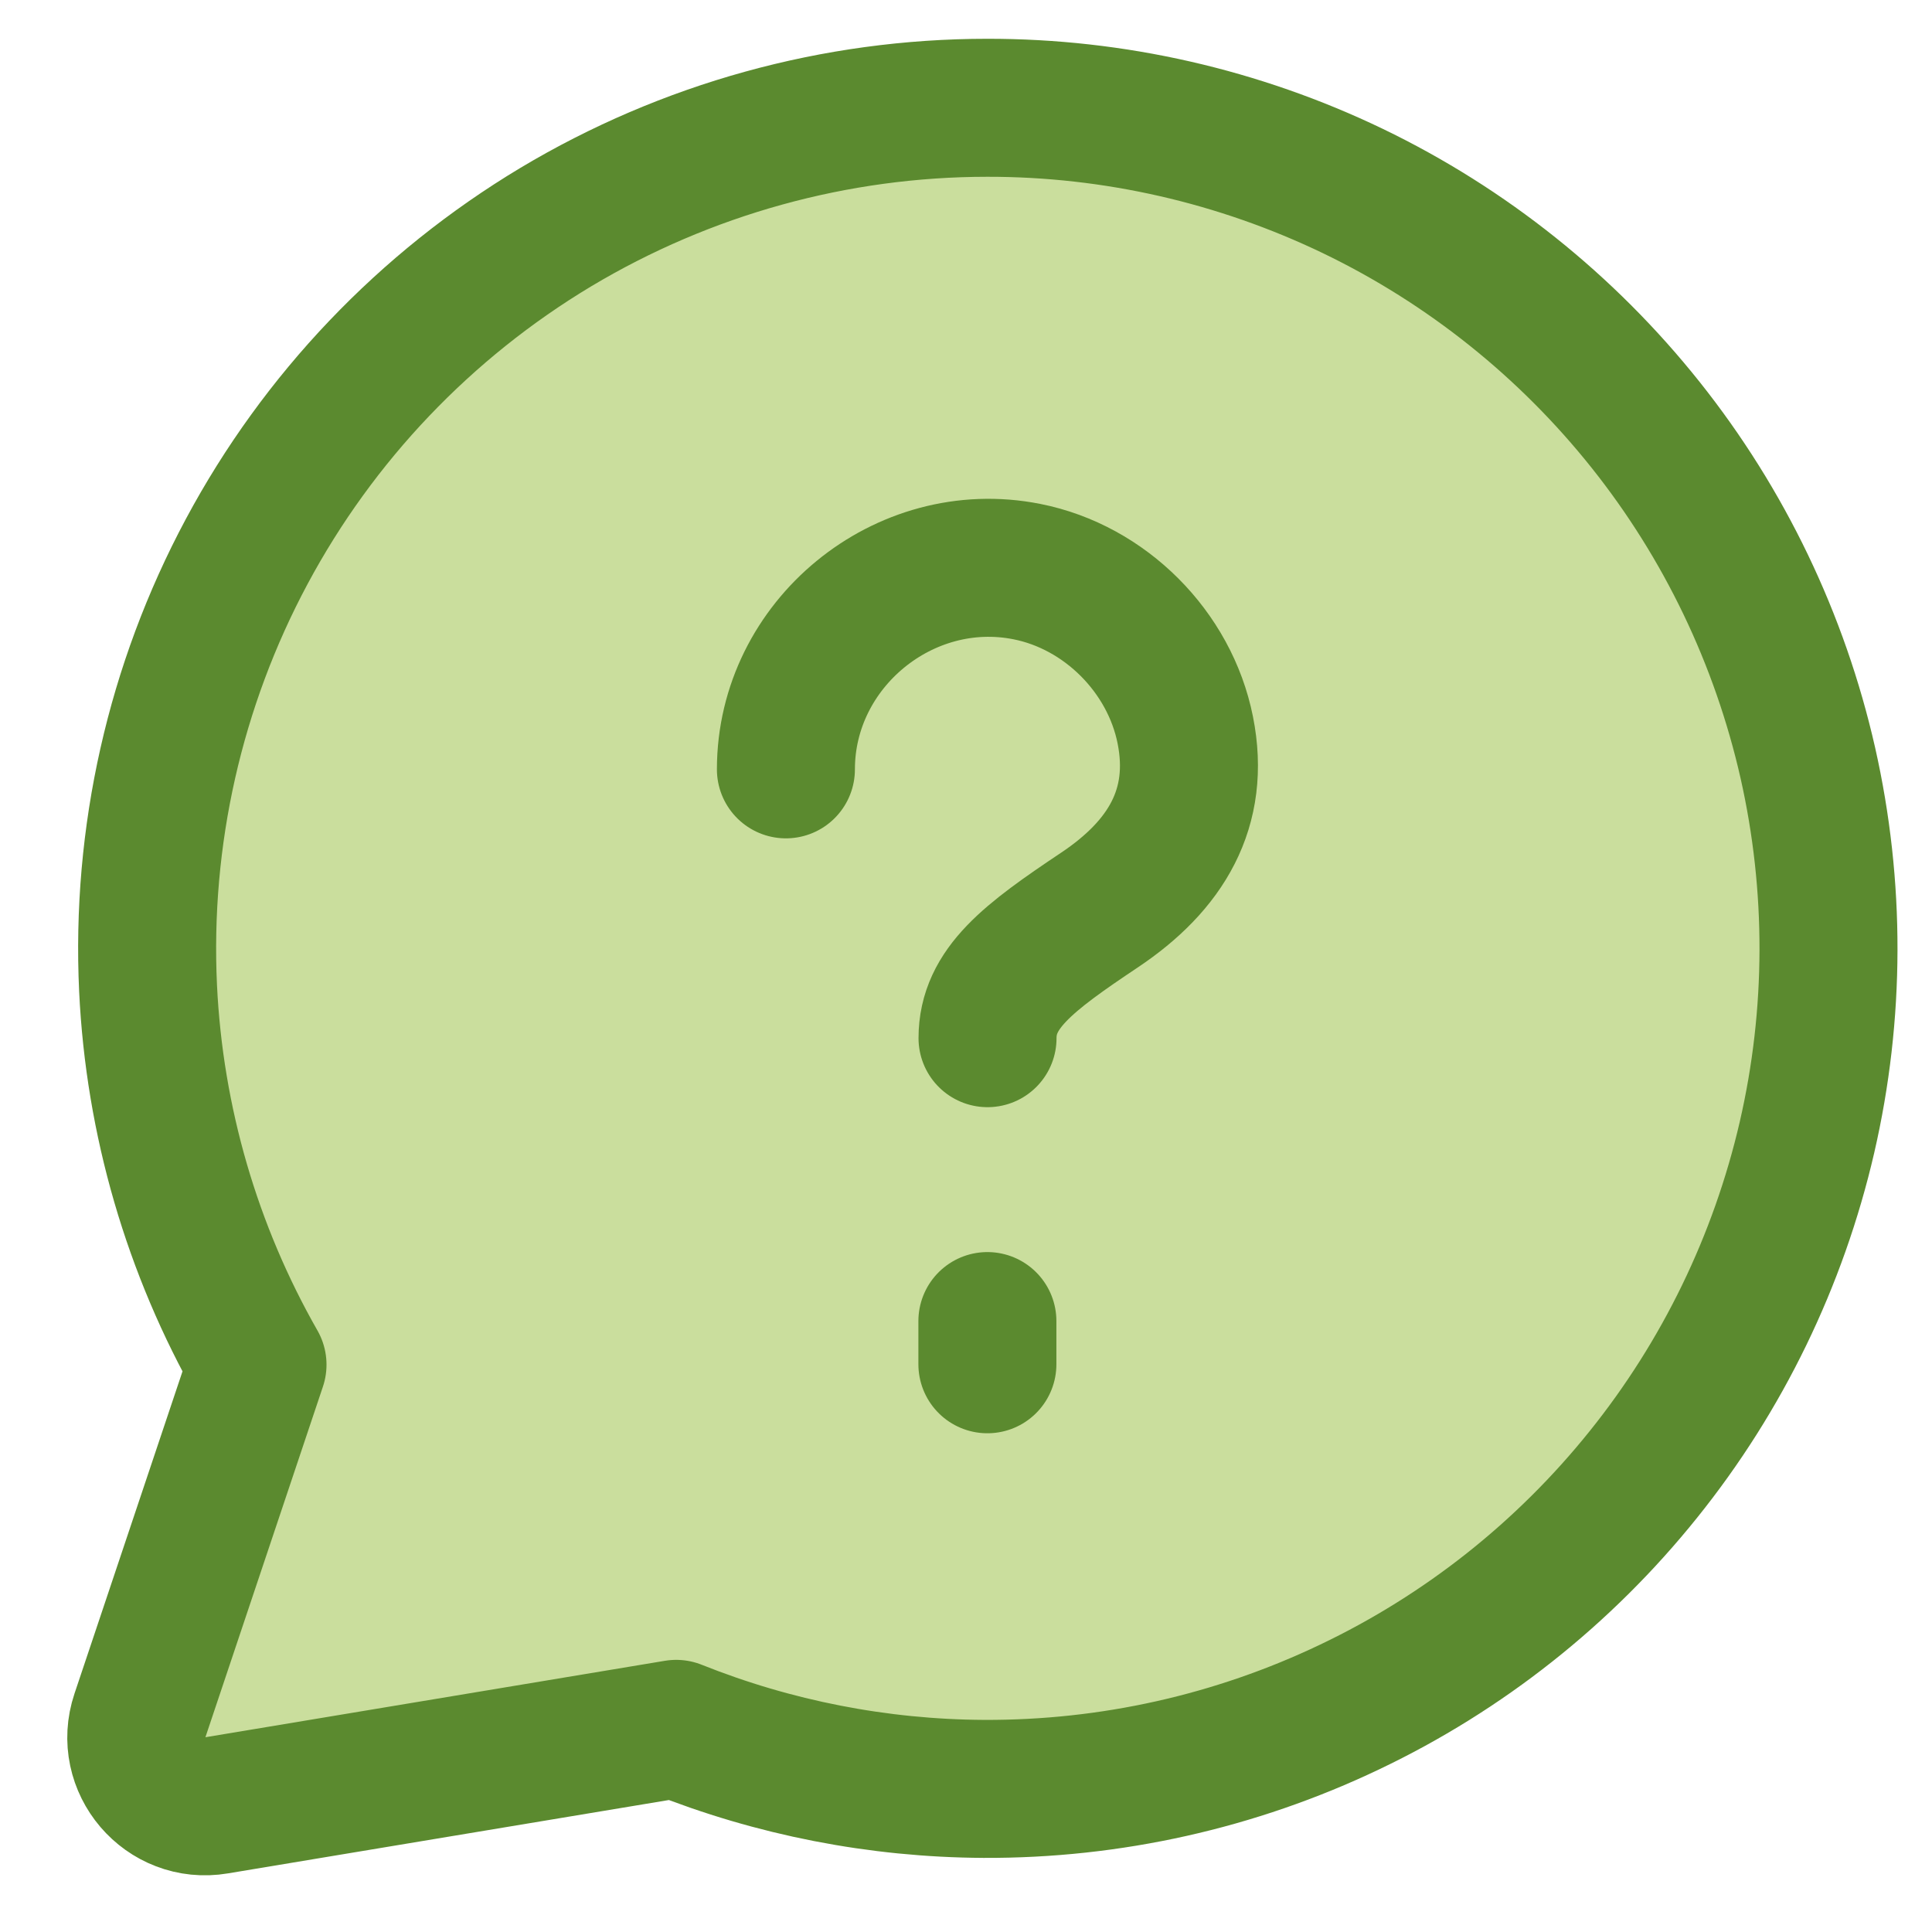 <svg xmlns="http://www.w3.org/2000/svg" fill="none" viewBox="0 0 14 14"><path fill="#cade9d" stroke="#5b8a2f" stroke-linecap="round" stroke-linejoin="round" d="M4.027 1.646C4.973 1.08 6.054 0.781 7.155 0.781C8.072 0.78 8.977 0.987 9.803 1.384C10.629 1.782 11.354 2.362 11.925 3.079C12.496 3.796 12.897 4.633 13.1 5.527C13.302 6.421 13.3 7.349 13.094 8.242C12.887 9.136 12.482 9.971 11.908 10.685C11.334 11.4 10.607 11.976 9.779 12.37C8.951 12.765 8.046 12.967 7.129 12.963C6.364 12.959 5.608 12.811 4.9 12.528L1.57 13.082C1.198 13.145 0.894 12.788 1.014 12.431L1.866 9.889C1.391 9.056 1.119 8.122 1.073 7.162C1.021 6.061 1.268 4.967 1.788 3.996C2.308 3.025 3.082 2.213 4.027 1.646Z"></path><path stroke="#5b8a2f" stroke-linecap="round" stroke-linejoin="round" d="M7.156 7.523C7.156 7.162 7.45 6.94 7.968 6.594C8.448 6.273 8.702 5.856 8.589 5.29C8.476 4.723 8.008 4.254 7.441 4.142C6.551 3.965 5.695 4.667 5.695 5.575"></path><path stroke="#5b8a2f" stroke-linecap="round" d="M7.155 9.573L7.155 9.886"></path></svg>
